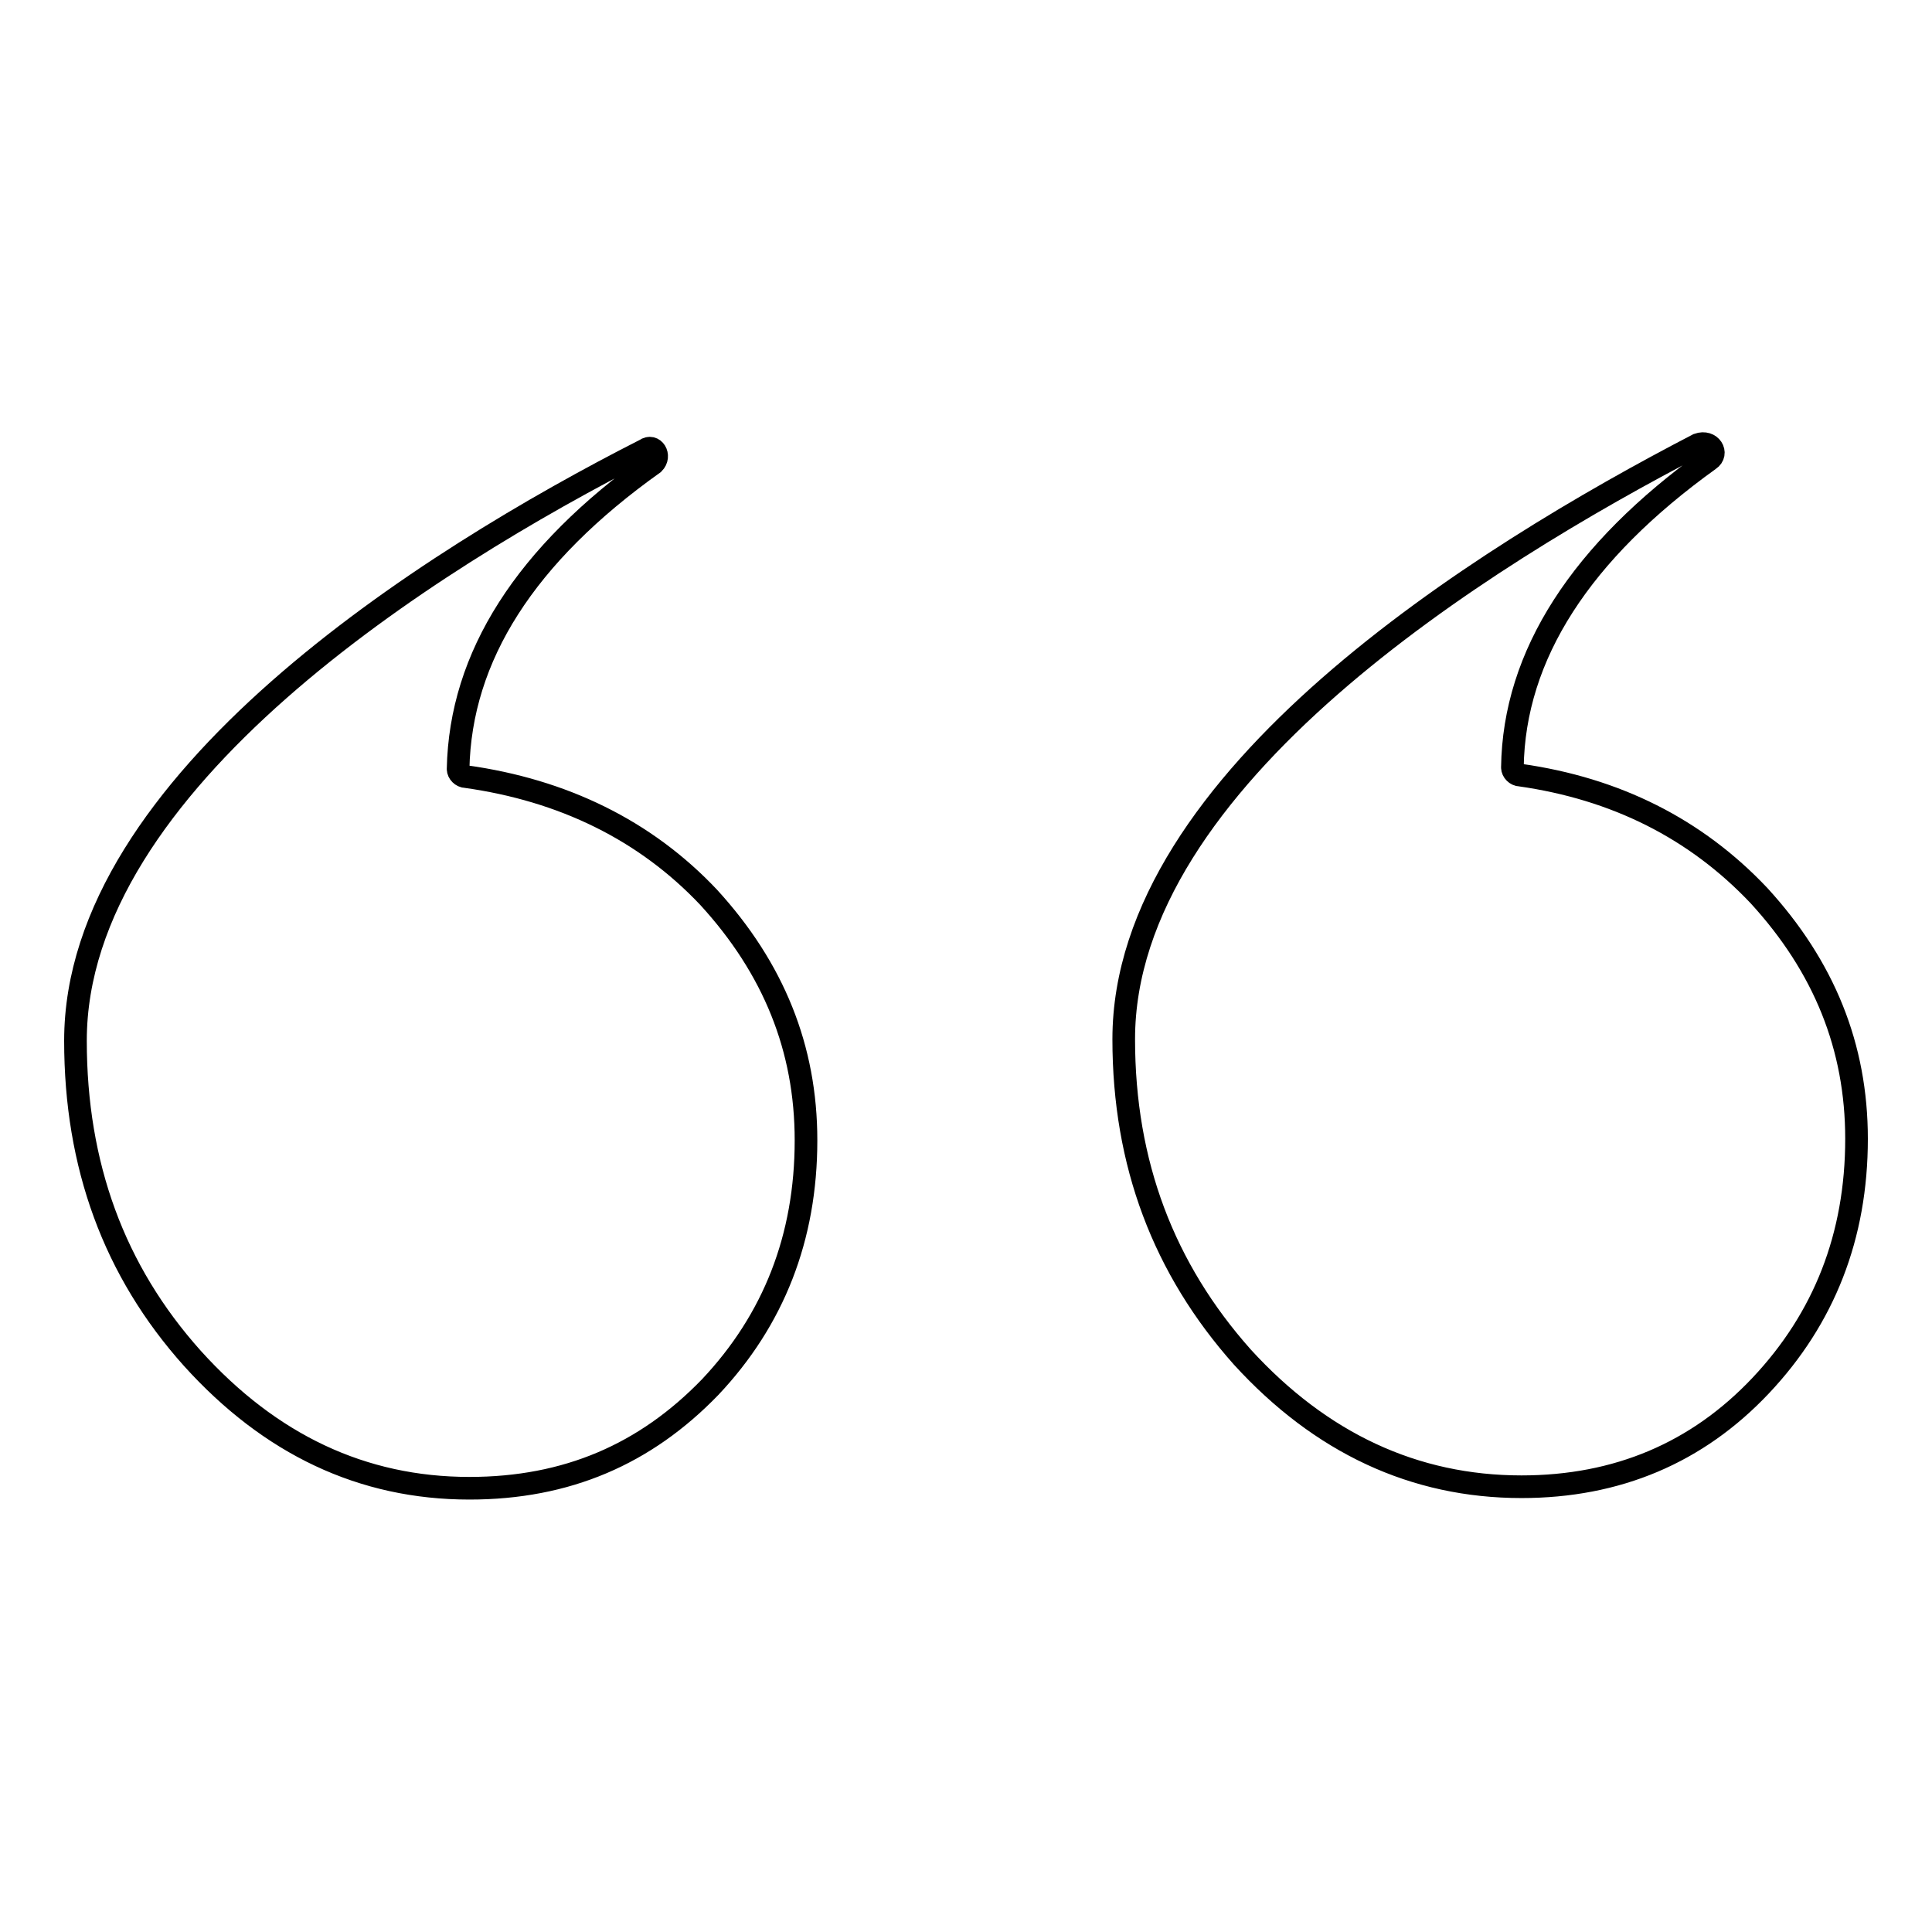 <?xml version="1.0" encoding="utf-8"?>
<!-- Svg Vector Icons : http://www.onlinewebfonts.com/icon -->
<!DOCTYPE svg PUBLIC "-//W3C//DTD SVG 1.1//EN" "http://www.w3.org/Graphics/SVG/1.1/DTD/svg11.dtd">
<svg version="1.1" xmlns="http://www.w3.org/2000/svg" xmlns:xlink="http://www.w3.org/1999/xlink" x="0px" y="0px" viewBox="0 0 256 256" enable-background="new 0 0 256 256" xml:space="preserve">
<g><g><path stroke-width="3" fill-opacity="0" stroke="#000000"  d="M86.6,61.4C69.6,73.5,61,87,60.7,101.9c0,0.5,0.5,1,1,1c12.9,1.8,23.8,7.1,32.2,16c8.6,9.4,12.9,20,12.9,32.2c0,12.9-4.3,23.8-12.7,32.7c-8.6,8.9-19,13.4-31.9,13.4c-14.2,0-26.4-5.8-36.7-17.2C15.1,168.4,10,154.4,10,137.9c0-34.2,46.6-63.6,75.5-78.3C86.6,58.8,87.6,60.4,86.6,61.4z M226.5,60.9c-17,12.2-25.9,25.9-26.1,40.8c0,0.5,0.5,1,1,1c12.7,1.8,23.3,7.1,31.7,16c8.6,9.4,12.9,20,12.9,32.2c0,12.9-4.3,23.8-12.7,32.7c-8.4,8.9-19,13.4-31.7,13.4c-14.2,0-26.6-5.8-37-17.2c-10.4-11.7-15.7-25.6-15.7-42.1c0-34.5,47.4-63.9,76.1-78.8C226.7,58.3,227.7,60.1,226.5,60.9z"/></g></g>
</svg>